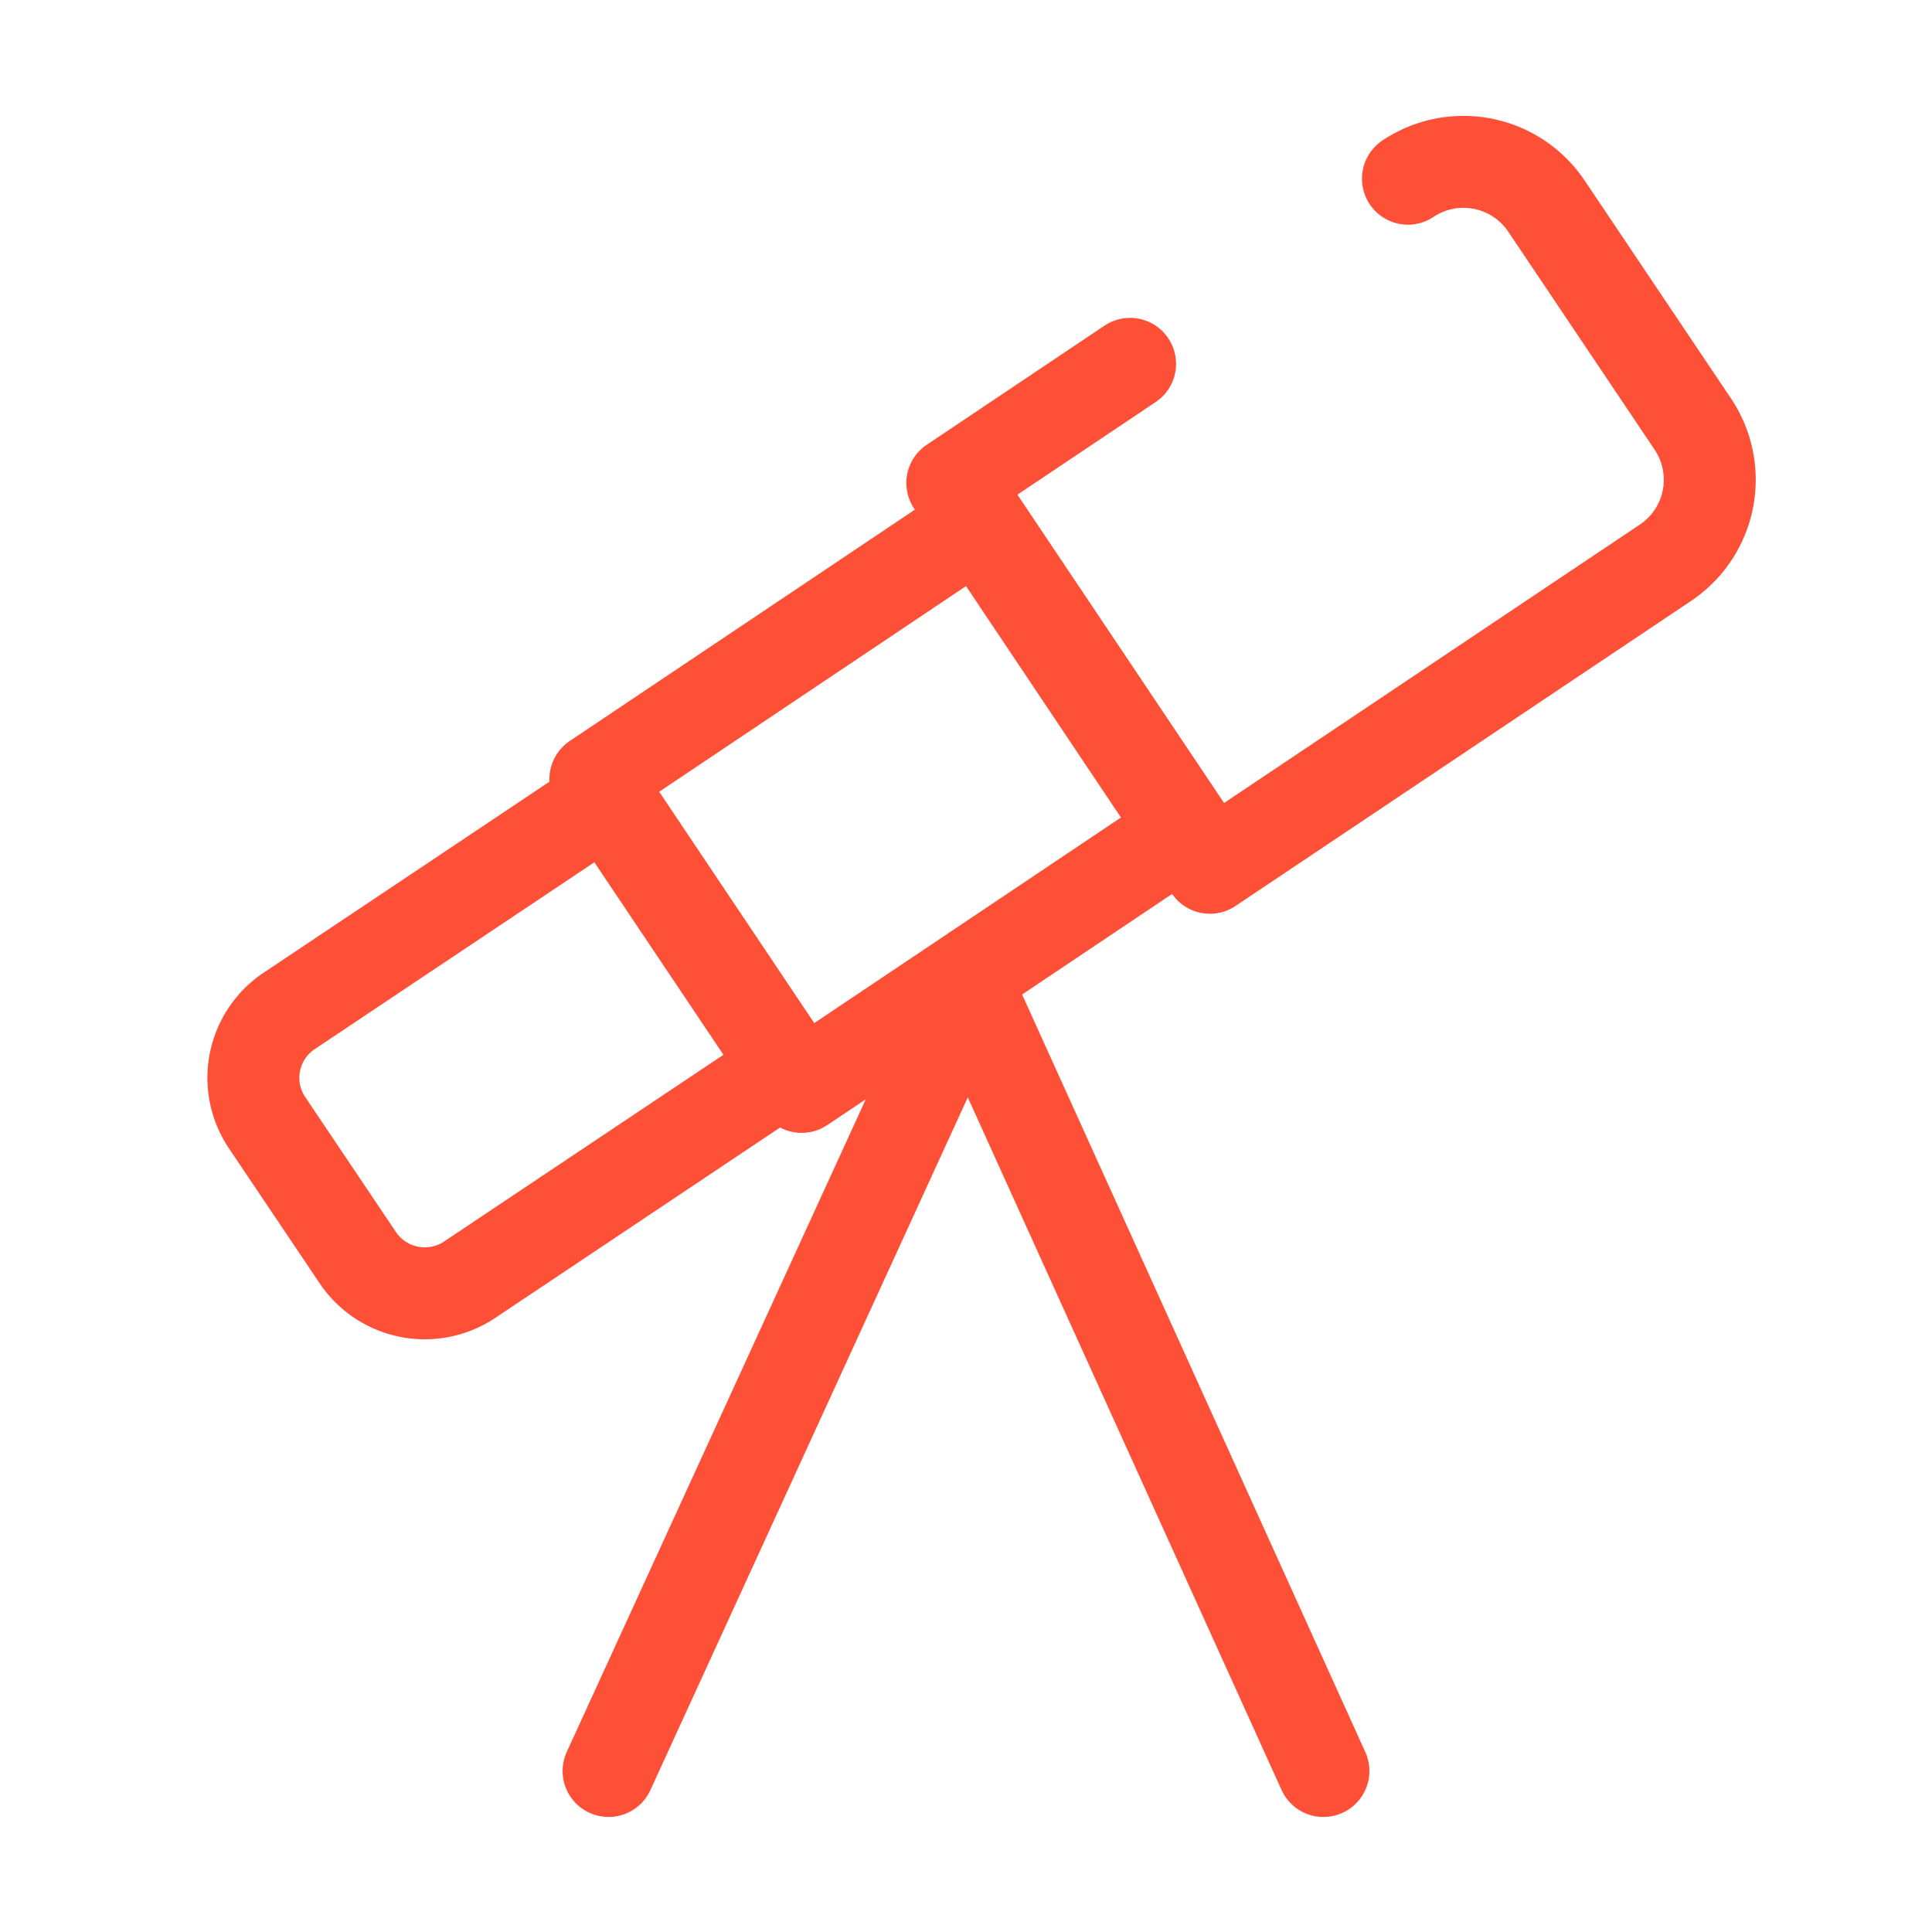 <svg id="vuesax_broken_microscope" data-name="vuesax/broken/microscope" xmlns="http://www.w3.org/2000/svg" width="63.039" height="63.039" viewBox="0 0 63.039 63.039">
  <g id="microscope">
    <g id="Group" transform="translate(8.268 5.28)">
      <path id="Vector" d="M5.8,6.592,0,10.479,8.405,23.035,23.272,13.08a3.26,3.26,0,0,0,.893-4.518l-4.78-7.118A3.26,3.26,0,0,0,14.867.551" transform="translate(22.805 0)" fill="none" stroke="#fe5037" stroke-linecap="round" stroke-linejoin="round" stroke-width="3"/>
      <path id="Vector-2" data-name="Vector" d="M0,0H15.1V12.083H0Z" transform="matrix(0.831, -0.557, 0.557, 0.831, 11.159, 20.143)" fill="none" stroke="#fe5037" stroke-linecap="round" stroke-linejoin="round" stroke-width="3"/>
      <path id="Vector-3" data-name="Vector" d="M7.045,15.707,17.42,8.773,11.536,0,1.161,6.934a2.624,2.624,0,0,0-.709,3.651L3.42,15A2.635,2.635,0,0,0,7.045,15.707Z" transform="translate(0 20.776)" fill="none" stroke="#fe5037" stroke-linecap="round" stroke-linejoin="round" stroke-width="3"/>
    </g>
    <path id="Vector-4" data-name="Vector" d="M11.794,0,0,25.741" transform="translate(19.857 32.045)" fill="none" stroke="#fe5037" stroke-linecap="round" stroke-linejoin="round" stroke-width="3"/>
    <path id="Vector-5" data-name="Vector" d="M0,0,11.662,25.741" transform="translate(31.52 32.045)" fill="none" stroke="#fe5037" stroke-linecap="round" stroke-linejoin="round" stroke-width="3"/>
    <path id="Vector-6" data-name="Vector" d="M0,0H63.039V63.039H0Z" fill="none" opacity="0"/>
  </g>
</svg>

